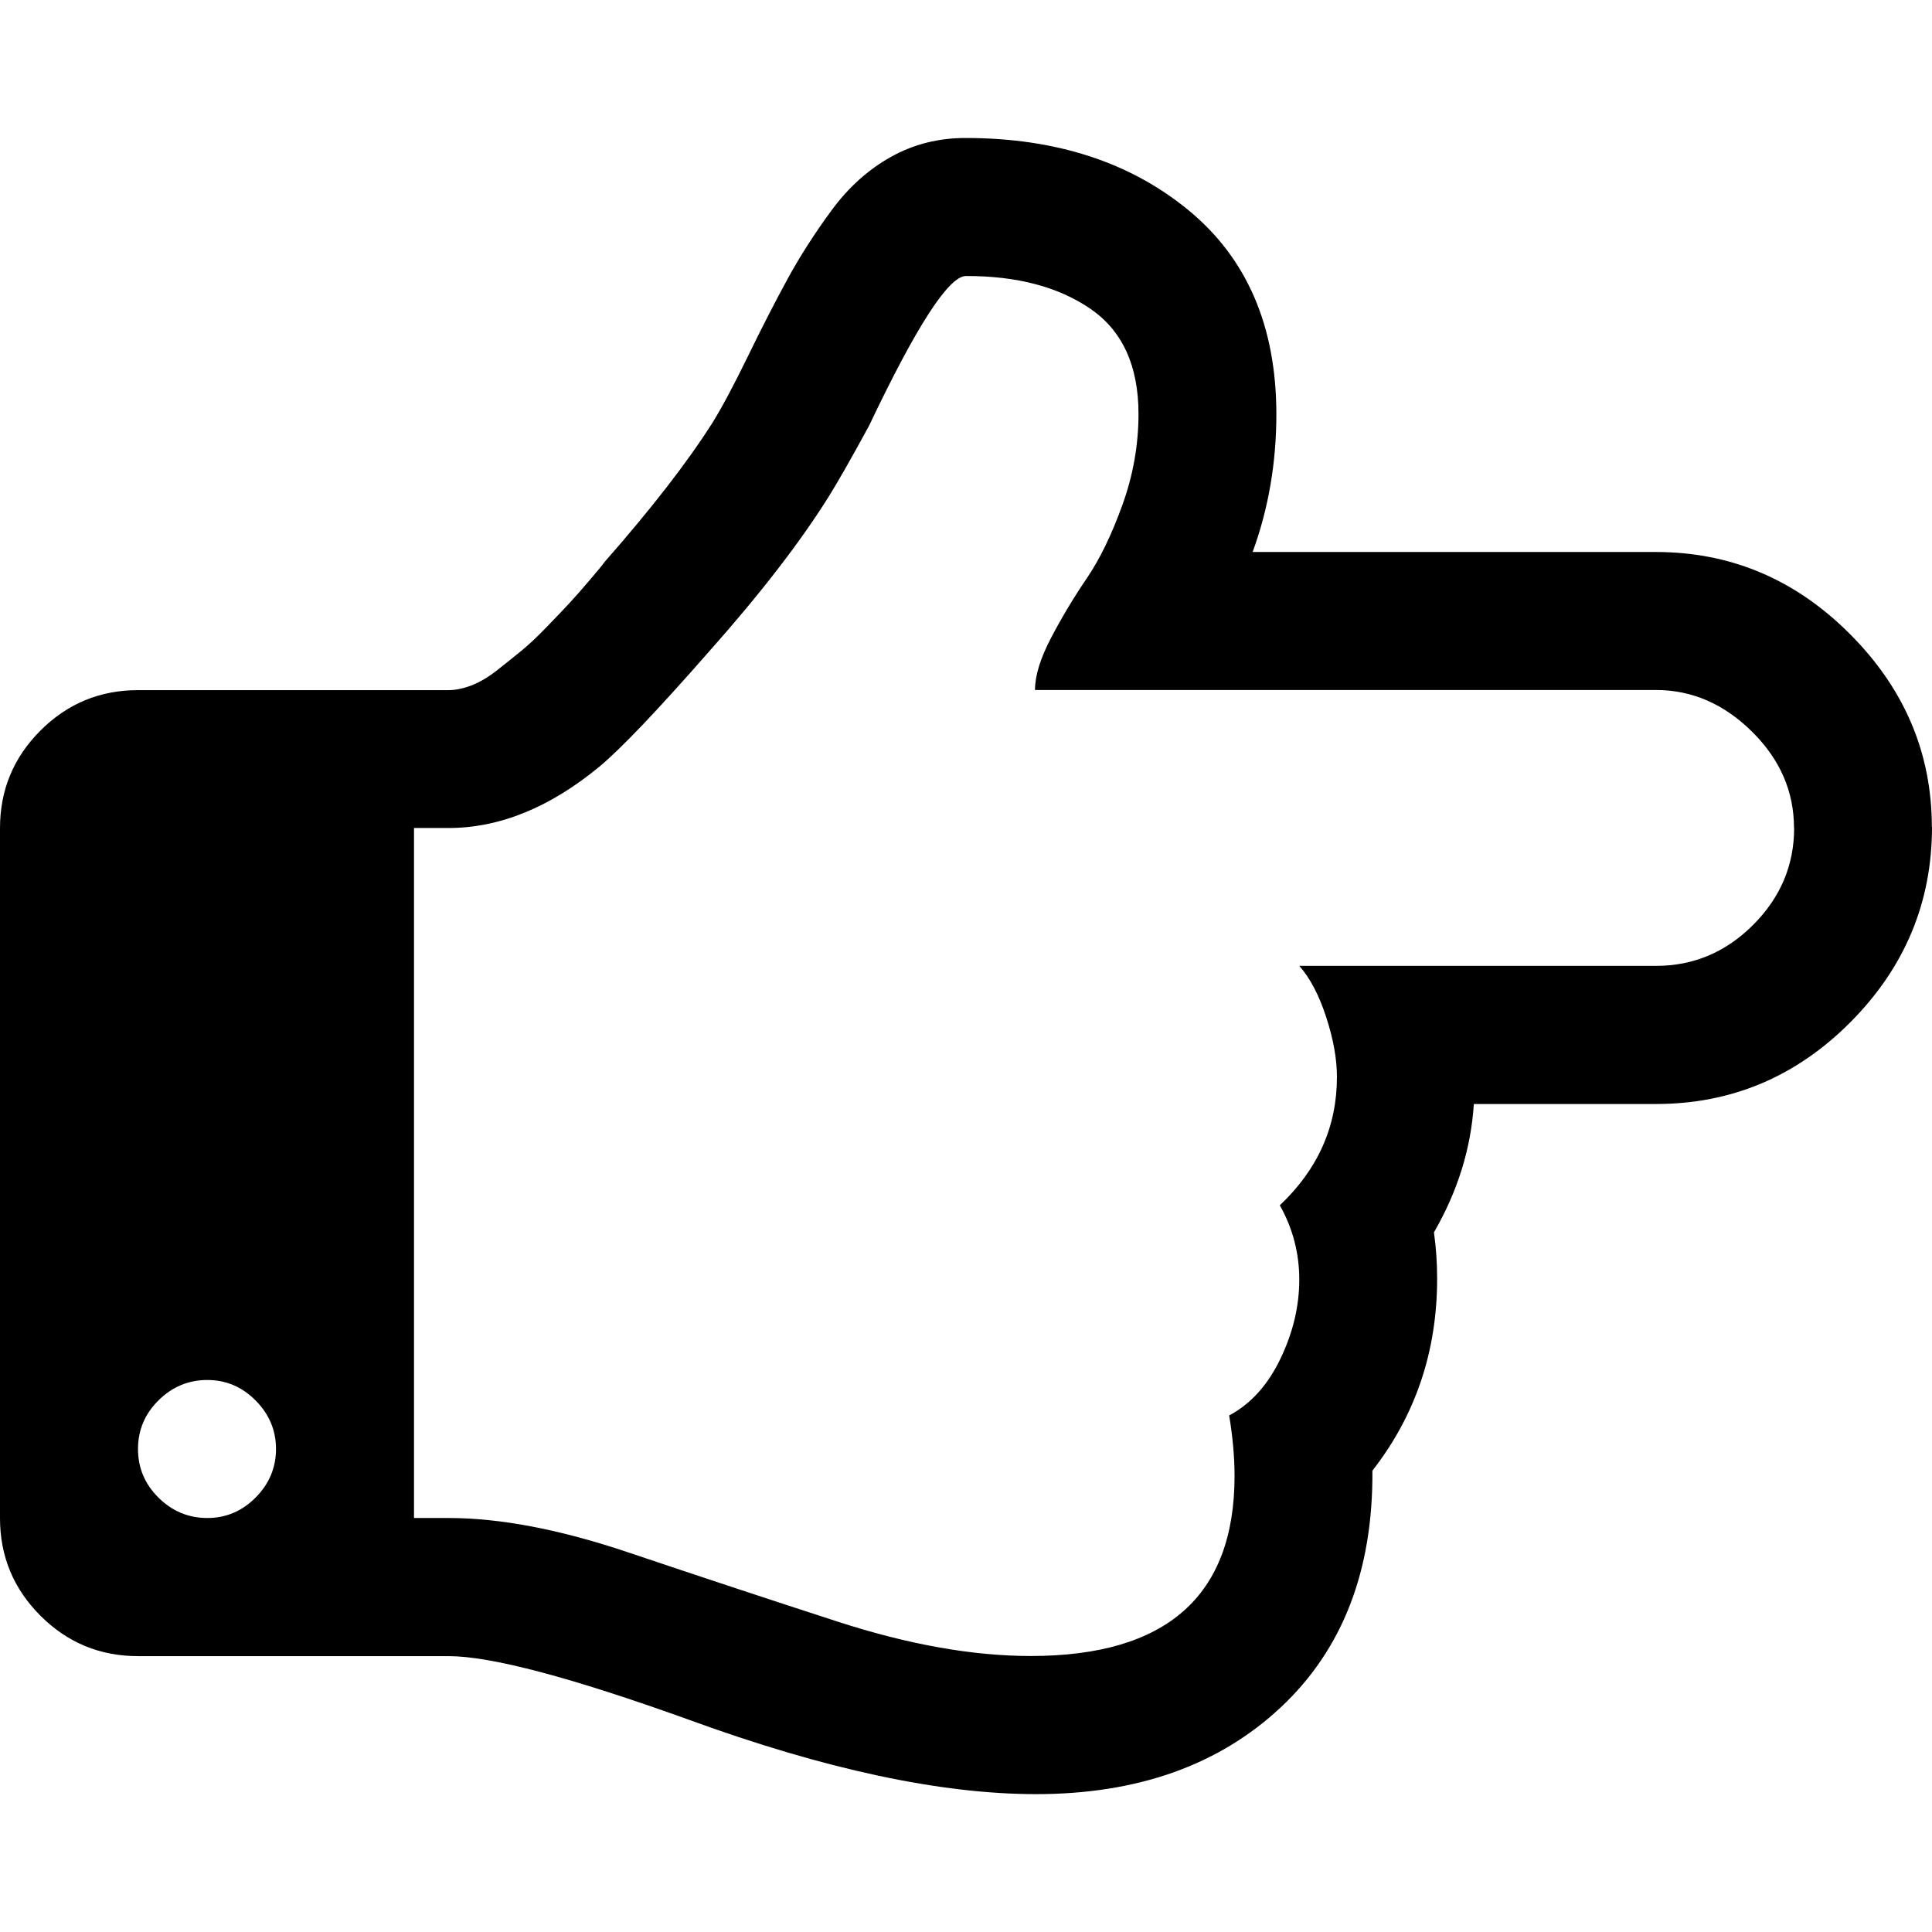 <svg xmlns="http://www.w3.org/2000/svg" width="14" height="14" viewBox="0 0 14 14"><path d="M2 10.5q0-.203-.148-.352T1.5 10t-.352.148T1 10.5t.148.352T1.5 11t.352-.148T2 10.5zM13 6q0-.398-.305-.699T12 5H7.5q0-.156.117-.379t.258-.43.258-.531T8.25 3q0-.523-.348-.762T7 2q-.187 0-.703 1.086-.187.344-.289.508-.312.5-.875 1.133-.555.633-.789.828Q3.805 6 3.25 6H3v5h.25q.563 0 1.305.25t1.512.5 1.402.25q1.477 0 1.477-1.305 0-.203-.039-.438.234-.125.371-.41t.137-.574-.141-.539q.414-.391.414-.93 0-.195-.078-.434t-.195-.371h2.586q.406 0 .703-.297t.297-.703zm1-.008q0 .82-.59 1.414T12 8h-1.32q-.031.484-.289.93.023.164.023.336 0 .789-.469 1.391.008 1.086-.664 1.715t-1.773.629q-1.039 0-2.516-.539-1.281-.461-1.742-.461H1q-.414 0-.707-.293T0 11.001v-5q0-.414.293-.707T1 5.001h2.25q.078 0 .168-.035t.184-.109.176-.141.187-.176.16-.168.148-.168.109-.133q.508-.578.781-1.008.102-.164.258-.484t.289-.563.316-.492.43-.387T6.999 1q.977 0 1.613.523T9.249 3q0 .531-.172 1h2.922q.813 0 1.406.594t.594 1.398z"/></svg>